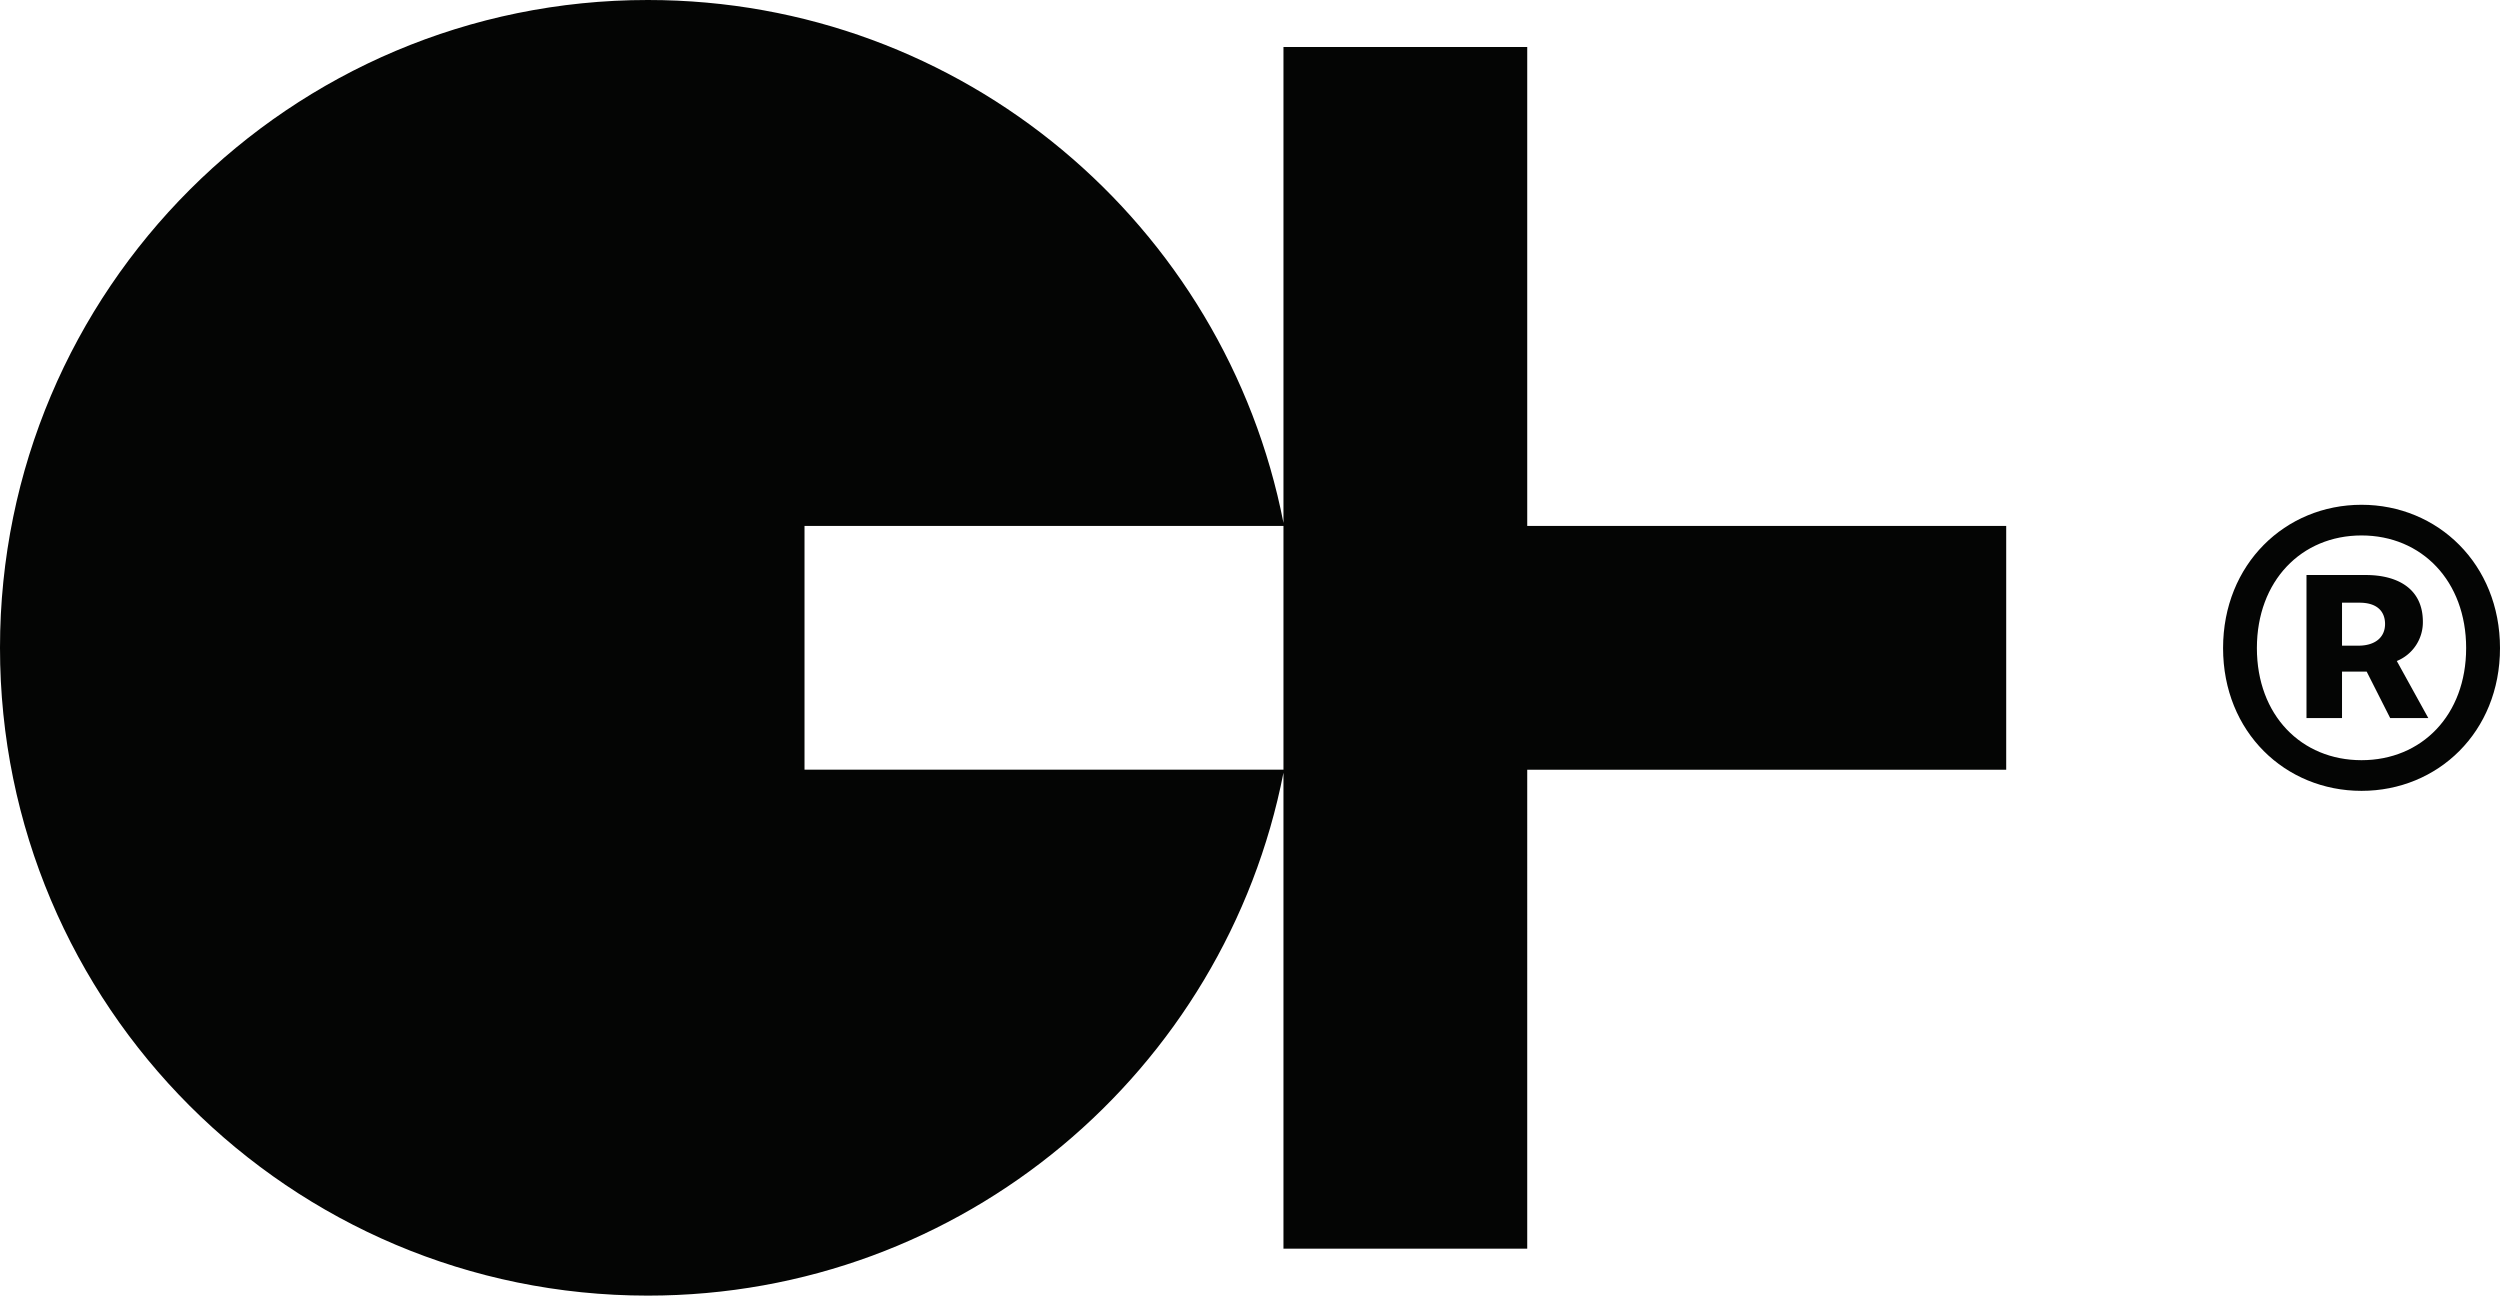 <svg xmlns="http://www.w3.org/2000/svg" width="676.969" height="350.838"><g data-name="Group 486" clip-path="url(&quot;#a&quot;)"><path d="M656.082 168.355c0-9.006-6.906-12.647-15.445-12.647h-16.069v38.737h9.62v-12.579h6.68l6.365 12.58h10.323l-8.531-15.453a11.322 11.322 0 0 0 7.057-10.638m-17.461 6.485-4.432-.001v-11.638h4.74c4.814 0 6.914 2.408 6.914 5.778 0 3.574-2.648 5.861-7.222 5.861" fill="#040504" fill-rule="evenodd" data-name="Path 2630"/><path d="M639.469 136.689c-20.644 0-37.488 16.069-37.488 38.812 0 22.742 16.833 38.654 37.488 38.654s37.5-15.912 37.5-38.654c0-22.742-16.856-38.812-37.5-38.812m-.001 69.161c-16.294 0-28.33-12.18-28.33-30.349s12.029-30.507 28.332-30.507 28.332 12.338 28.332 30.507h-.002c0 18.161-12.038 30.349-28.332 30.349" fill="#040504" fill-rule="evenodd" data-name="Path 2631"/><path d="M413.555 12.725h-66.009v128.872C331.779 60.904 260.74 0 175.437 0 78.556-.01.01 78.52 0 175.401c-.011 96.881 78.519 175.427 175.4 175.437h.037c85.303 0 156.342-60.904 172.109-141.597v128.878h66.009V208.426h129.7v-66.009h-129.7V12.725ZM217.853 208.423v-66.009h129.693v66.01l-129.693-.001Z" fill="#040504" fill-rule="evenodd" data-name="Path 2632"/></g><defs><clipPath id="a"><path d="M0 0h676.969v350.838H0V0z" data-name="Rectangle 89"/></clipPath></defs></svg>